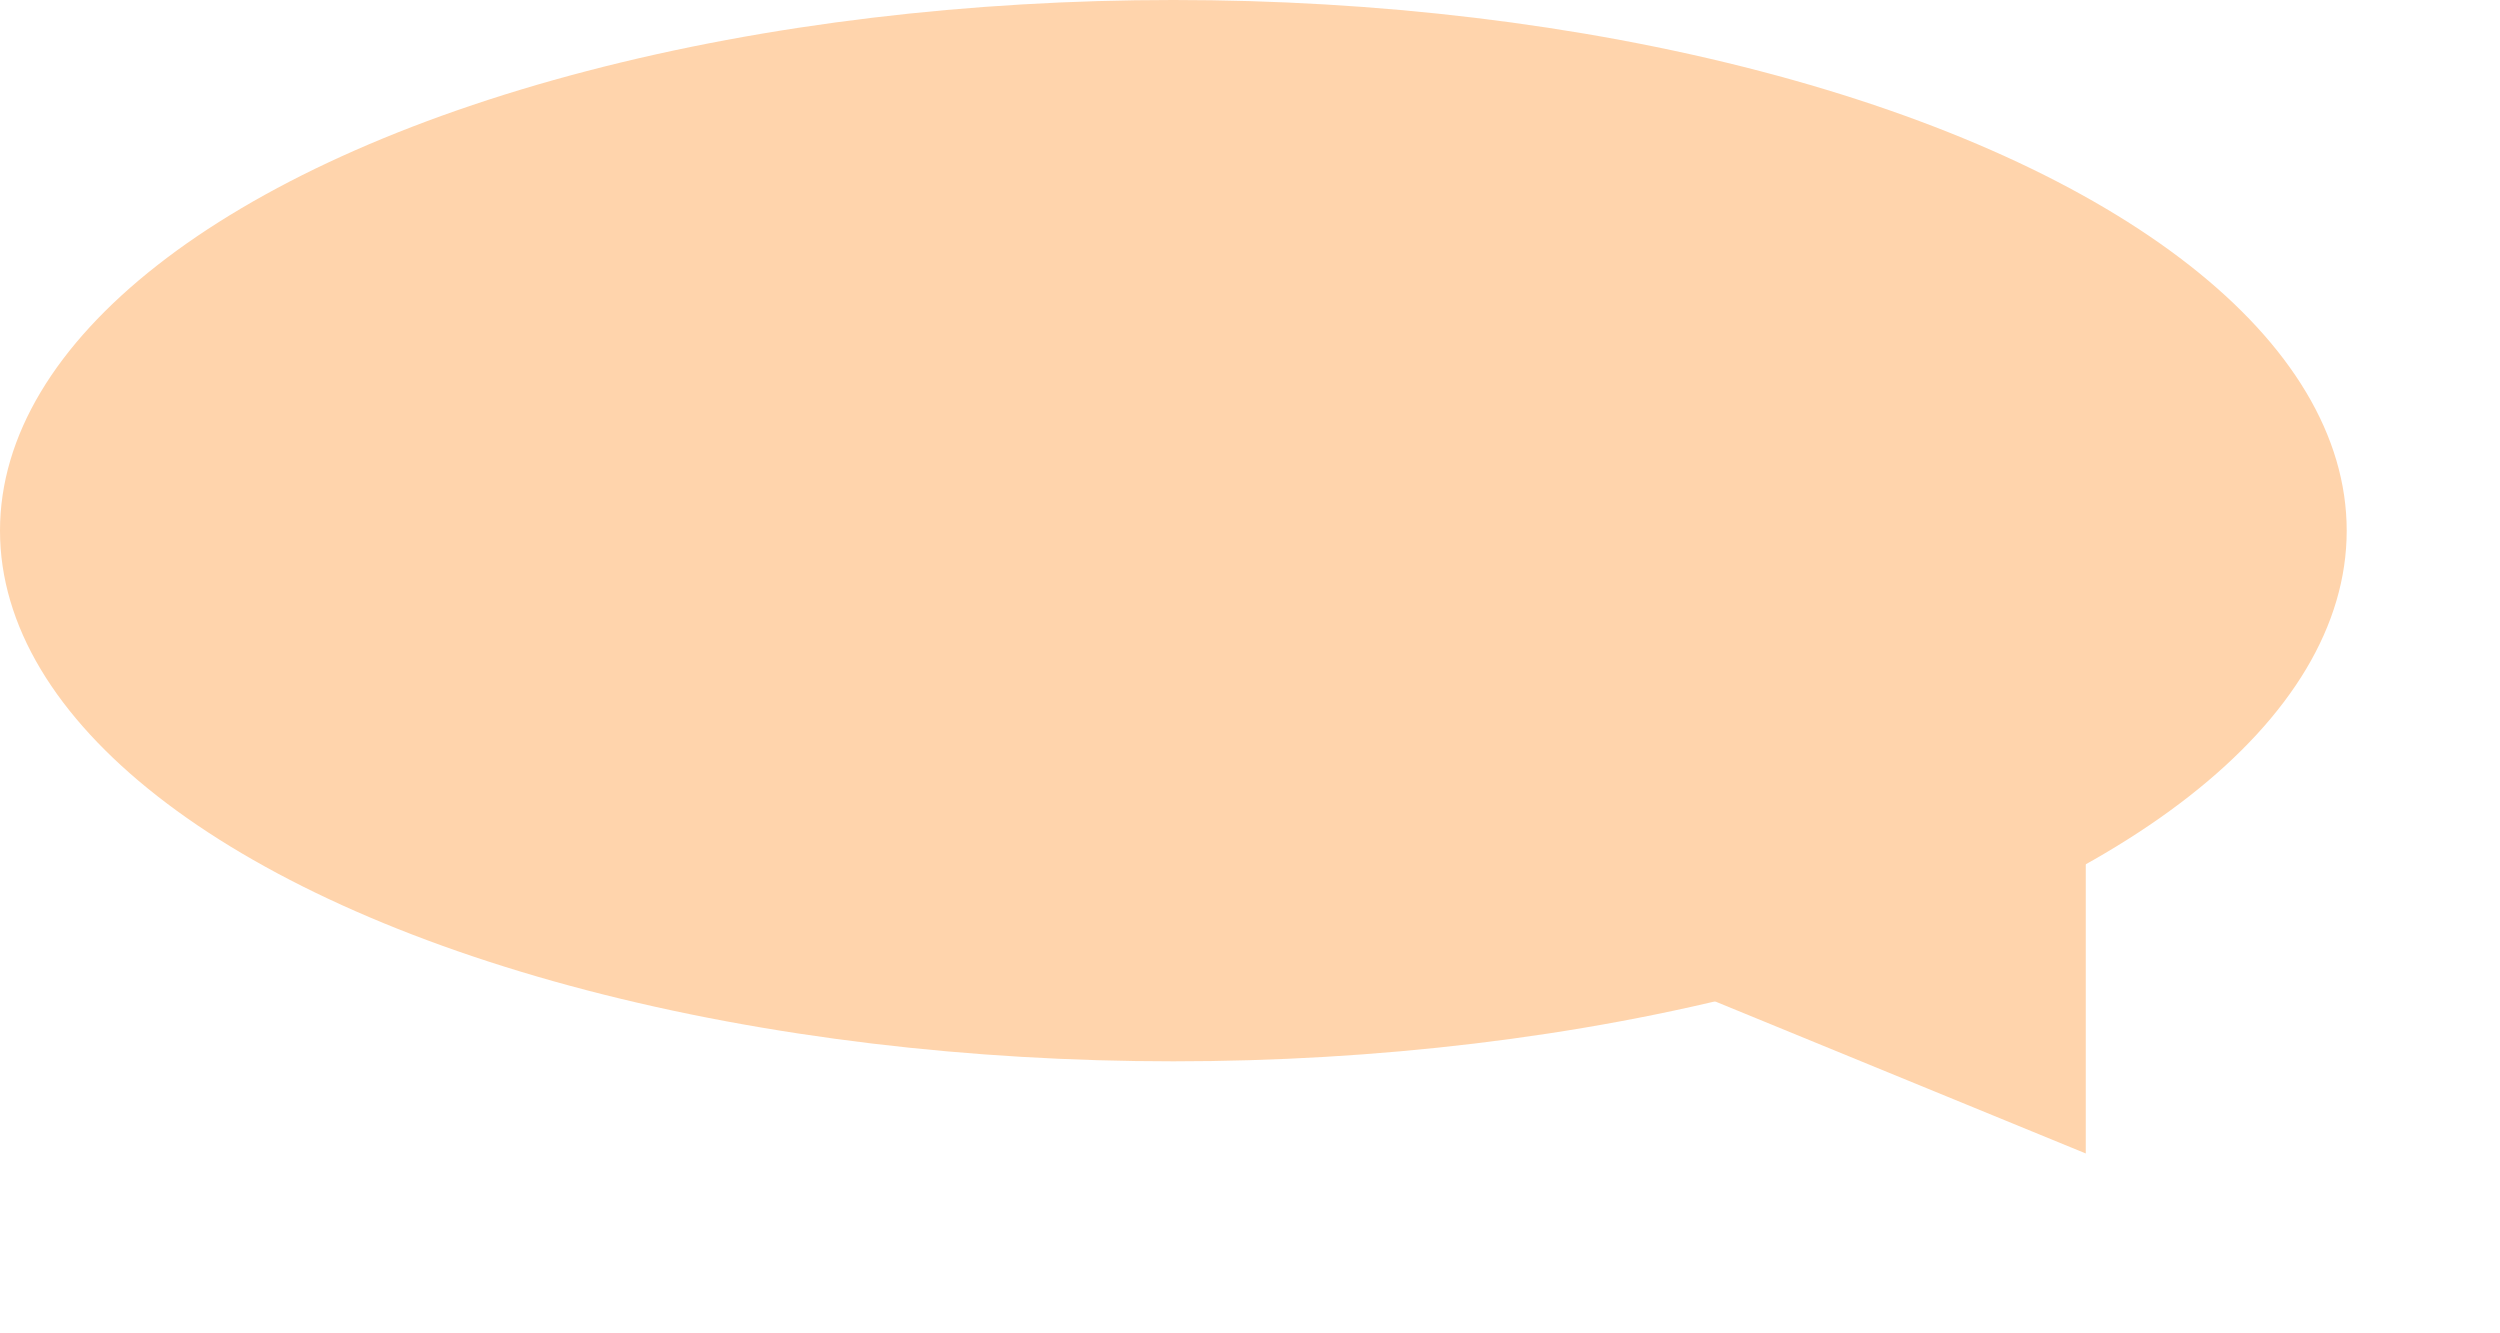<?xml version="1.0" encoding="UTF-8"?> <svg xmlns="http://www.w3.org/2000/svg" width="212" height="113" viewBox="0 0 212 113" fill="none"><ellipse cx="99.5" cy="45" rx="99.5" ry="45" transform="matrix(-1 0 0 1 199 0)" fill="#FFD4AC"></ellipse><path d="M176.874 48.192L116.385 73.003L176.874 97.814L176.874 48.192Z" fill="#FFD4AC"></path></svg> 